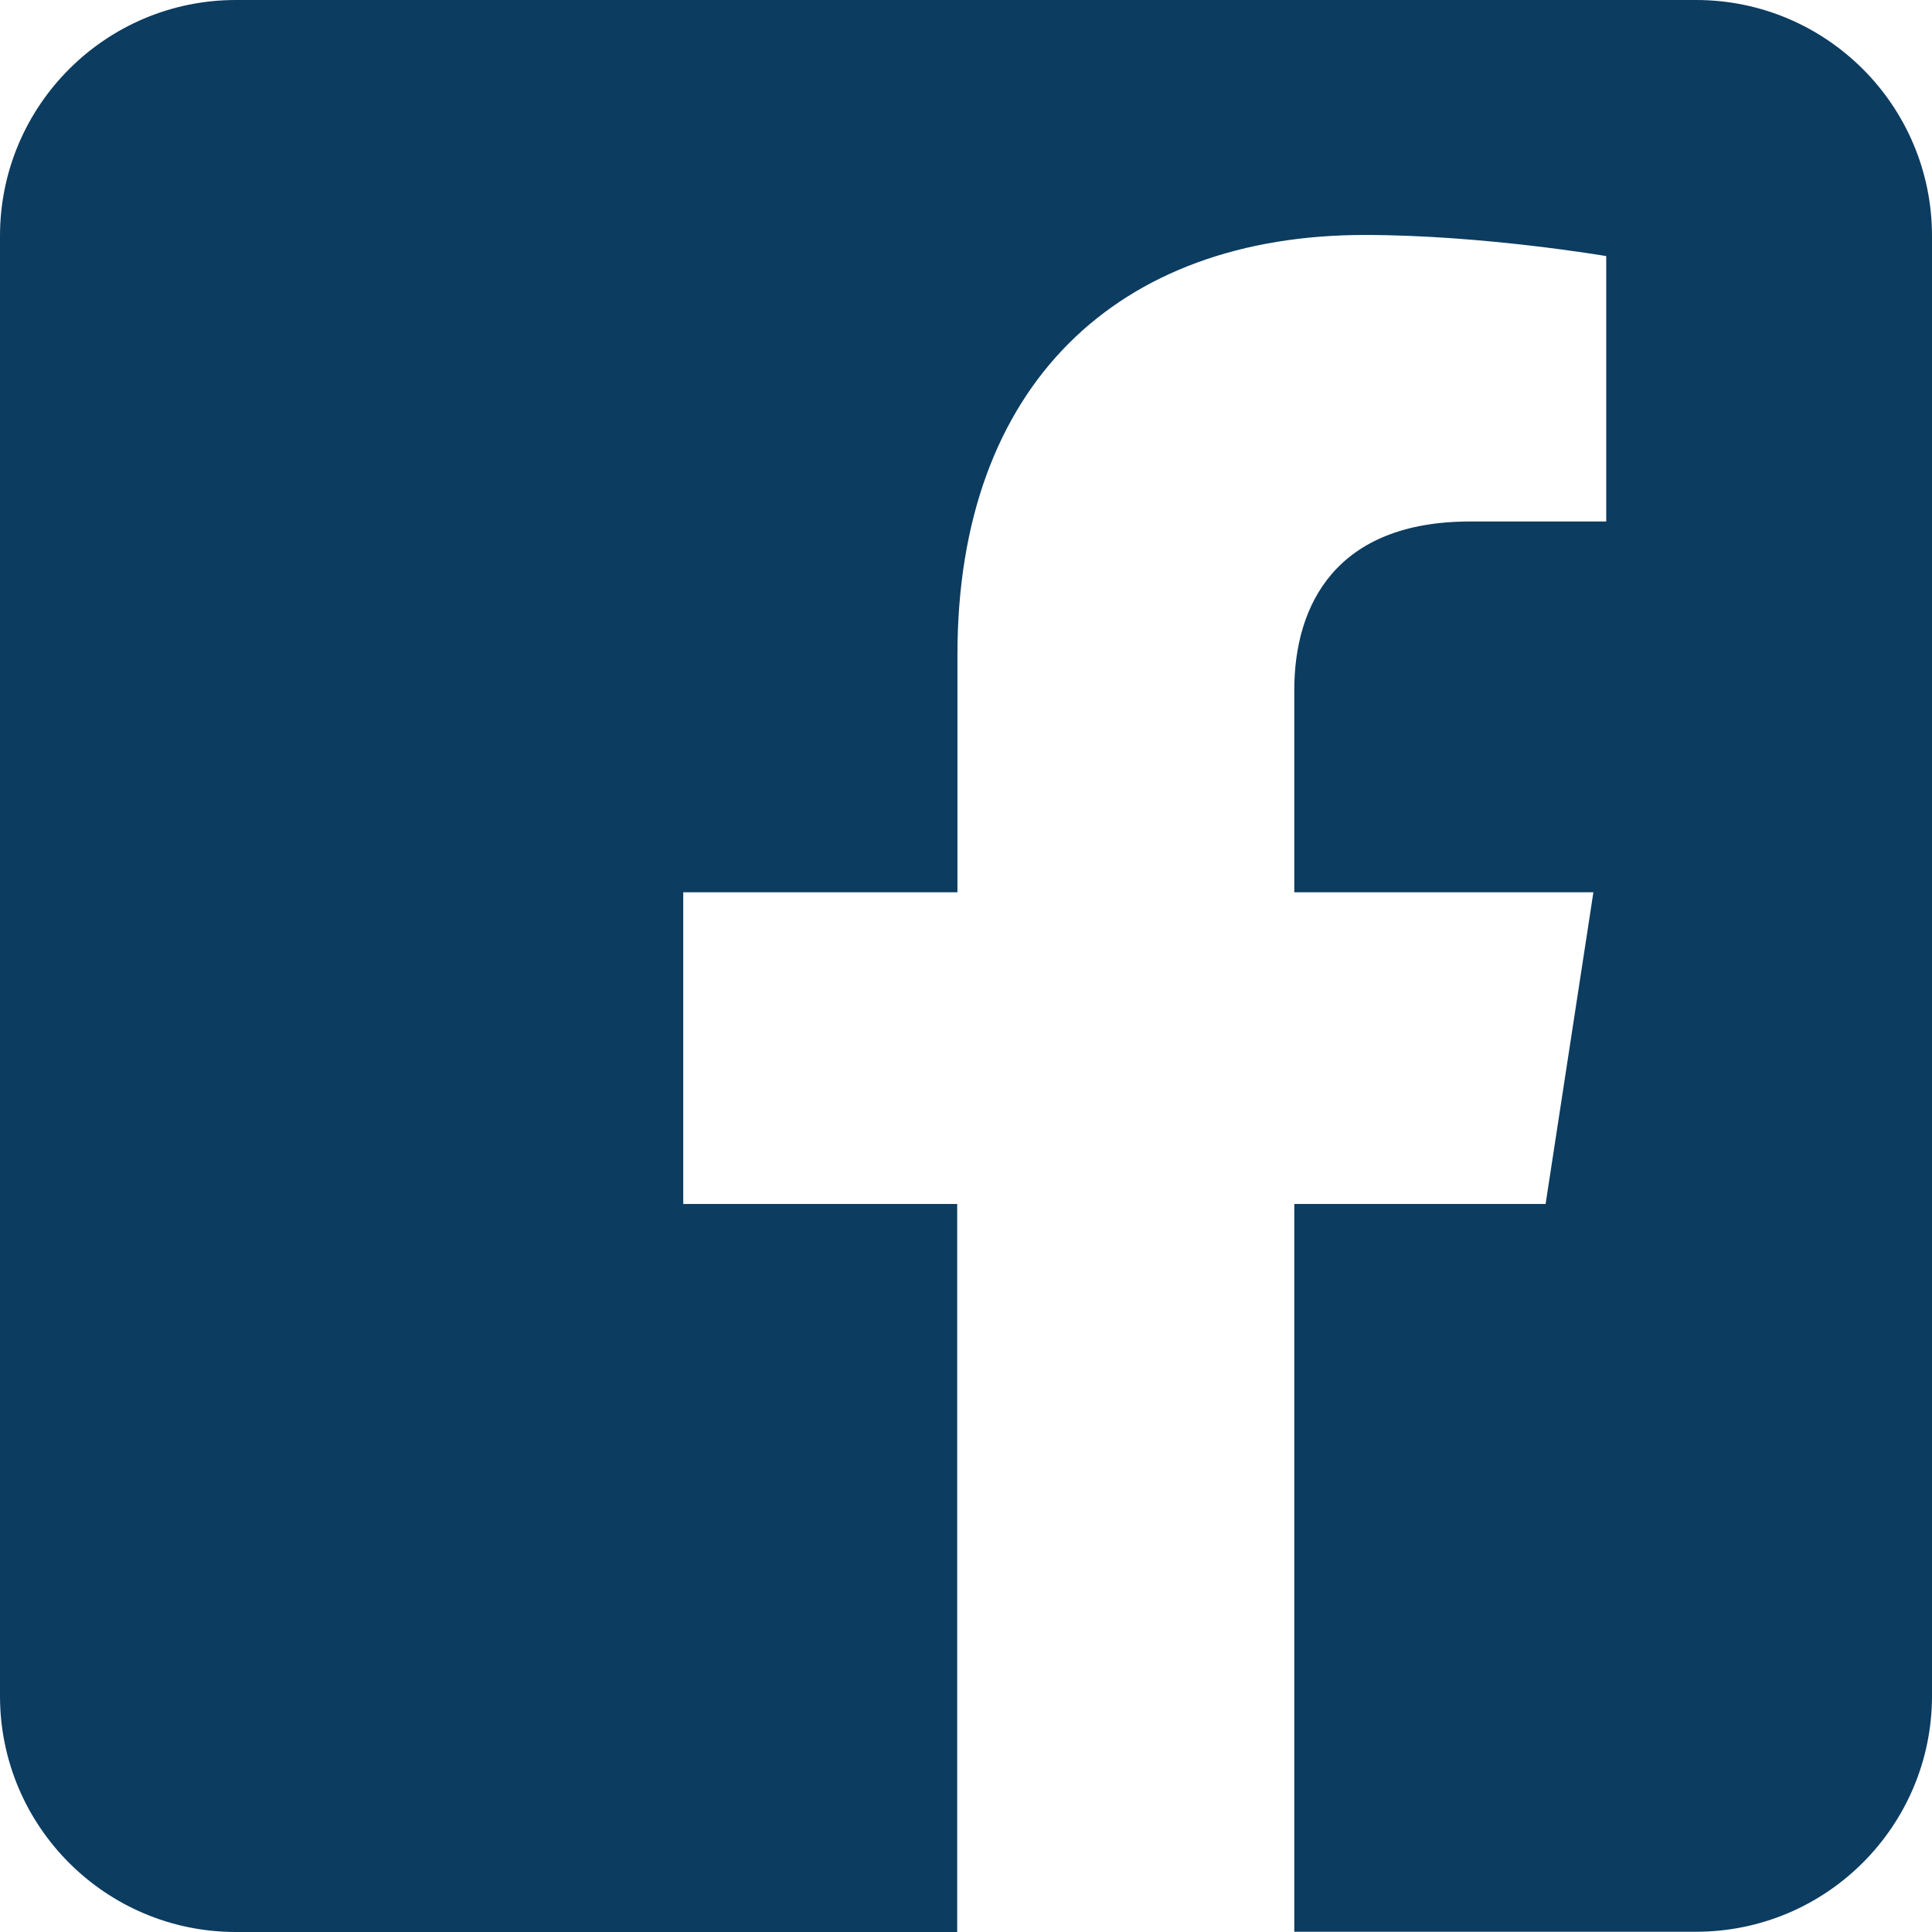 <?xml version="1.0" encoding="utf-8"?>
<!-- Generator: Adobe Illustrator 27.2.0, SVG Export Plug-In . SVG Version: 6.00 Build 0)  -->
<svg version="1.1" id="Layer_1" xmlns:serif="http://www.serif.com/"
	 xmlns="http://www.w3.org/2000/svg" xmlns:xlink="http://www.w3.org/1999/xlink" x="0px" y="0px" viewBox="0 0 768 768"
	 style="enable-background:new 0 0 768 768;" xml:space="preserve">
<style type="text/css">
	.st0{fill-rule:evenodd;clip-rule:evenodd;fill:#0C3C60;}
</style>
<path class="st0" d="M674.2,0C726,0,768,42,768,93.8v580.3c0,51.8-42,93.8-93.8,93.8H514.5V478.6h99.9l19-123.9H514.5v-80.4
	c0-33.9,16.6-67,69.9-67h54.1V101.8c0,0-49.1-8.4-96-8.4c-97.9,0-161.9,59.4-161.9,166.8v94.5H271.6v123.9h108.9V768H93.8
	C42,768,0,726,0,674.2V93.8C0,42,42,0,93.8,0L674.2,0L674.2,0z"/>
</svg>

